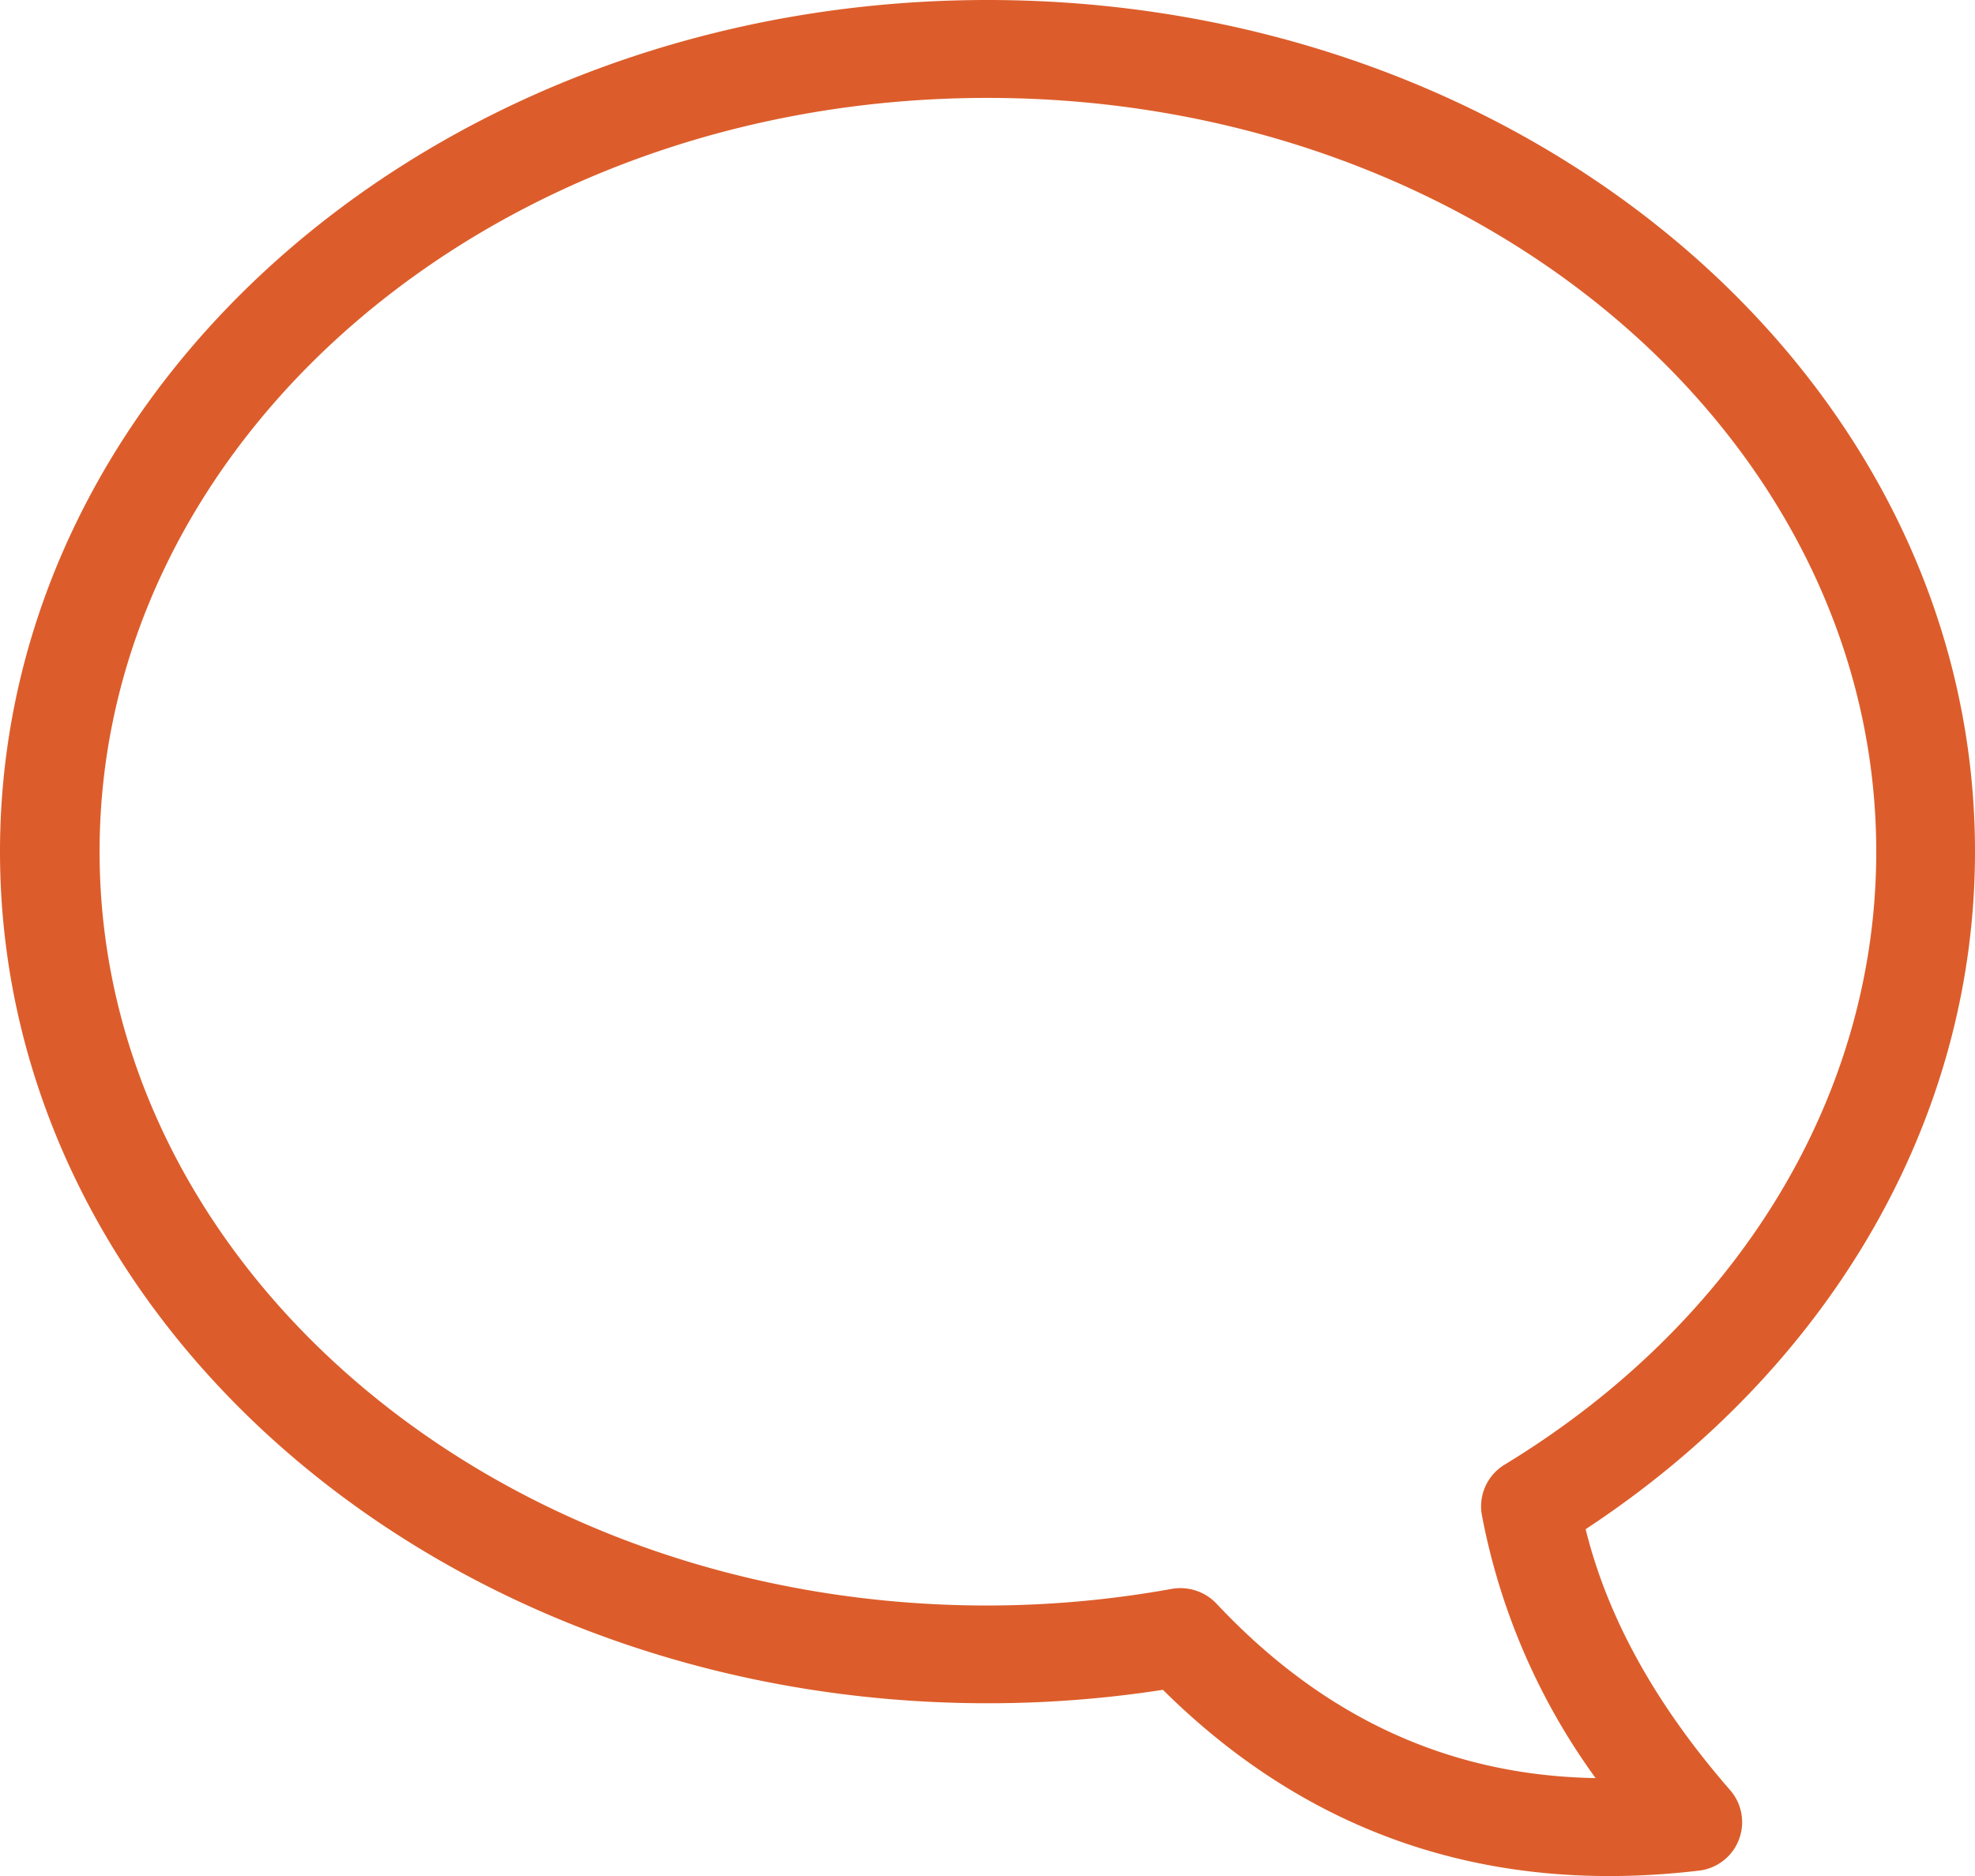 <svg xmlns="http://www.w3.org/2000/svg" viewBox="0 0 119 113.05">
  <title>Asset 5</title>
  <g id="Layer_2" data-name="Layer 2">
    <g id="Layer_1-2" data-name="Layer 1">
      <path d="M95.54,92.15c1.31,5.31,4.19,10.54,8.71,15.73a2.94,2.94,0,0,1-1.91,4.85c-12.63,1.49-23.47-2.17-32.27-10.9a68.8,68.8,0,0,1-10.57.81C26.73,102.64,0,79.77,0,51.32S26.73,0,59.5,0,119,22.87,119,51.32C119,67.6,110.16,82.54,95.54,92.15Zm.6,15a39.48,39.48,0,0,1-6.86-15.89,2.94,2.94,0,0,1,1.38-3c14-8.51,22.39-22.15,22.39-36.93,0-25-23.89-45.43-53.55-45.43S6,26.33,6,51.32,29.84,96.75,59.5,96.75a62.91,62.91,0,0,0,11.09-1,3,3,0,0,1,2.71.89C79.71,103.47,87.27,107,96.14,107.15Z" style="fill: #dc5d2b"/>
    </g>
  </g>
</svg>
